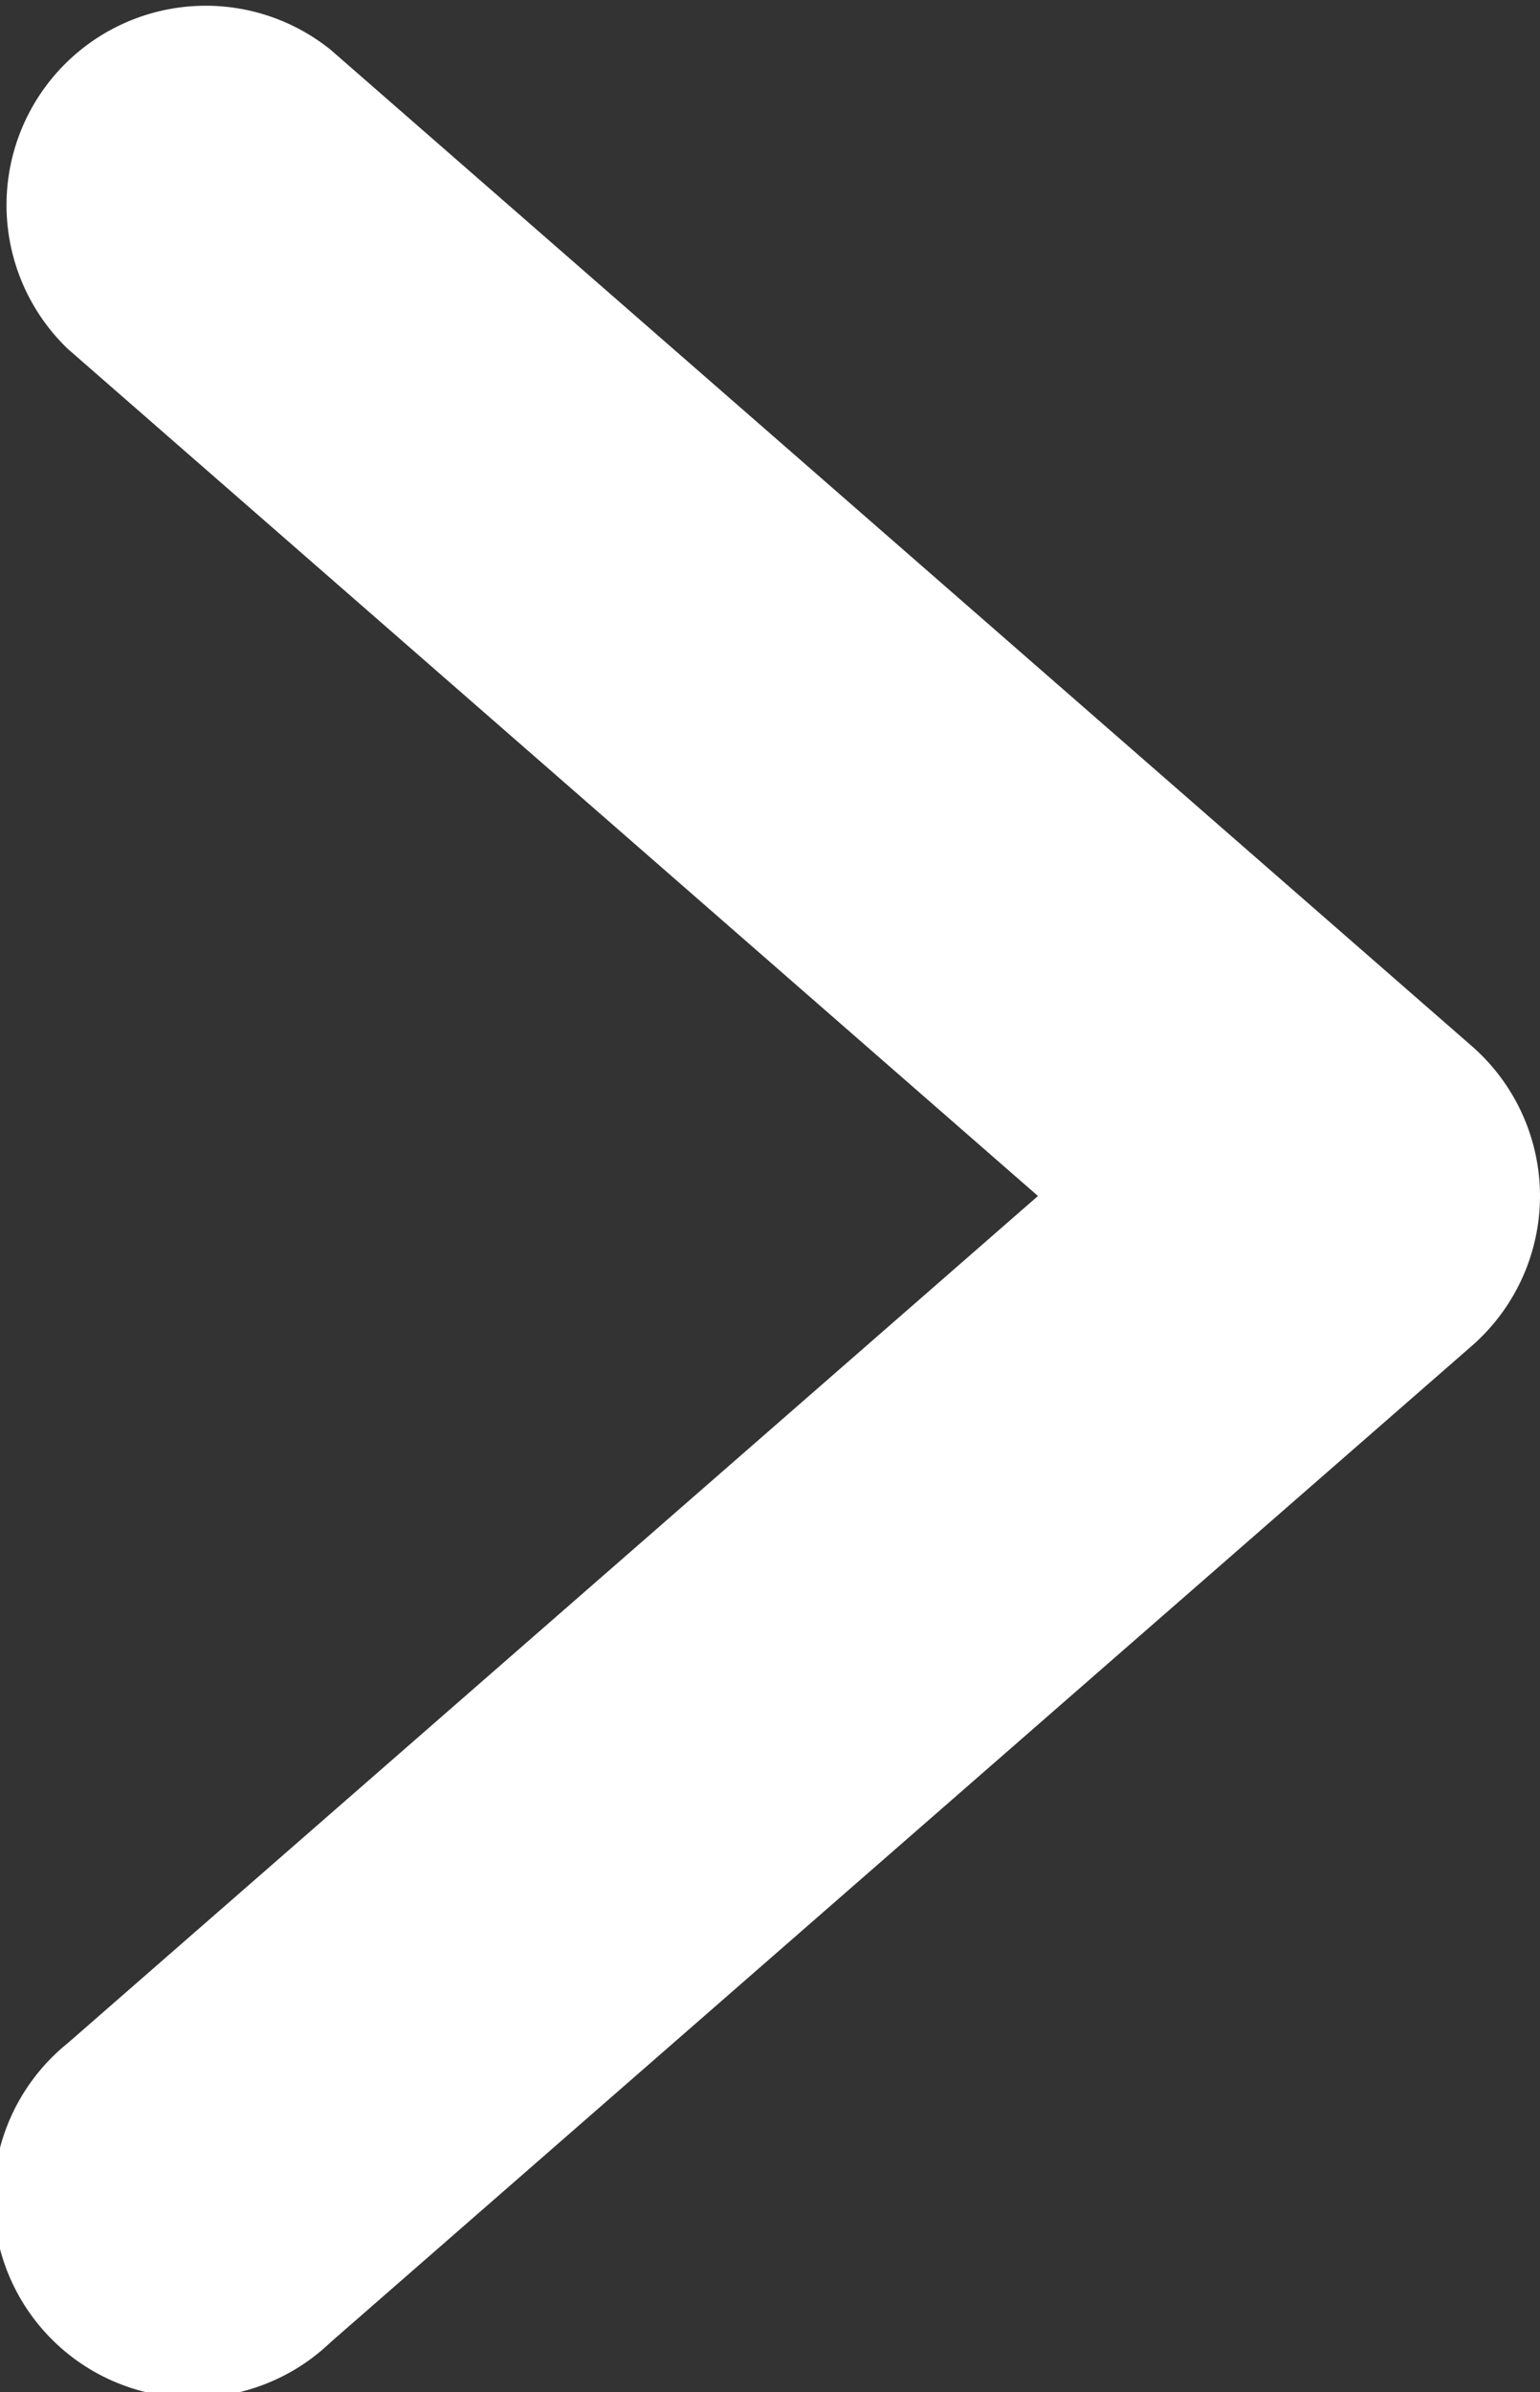 <svg xmlns="http://www.w3.org/2000/svg" viewBox="0 0 7.73 12">
	<rect x="0" y="0" width="7.73" height="12" fill="#333333" stroke="none"/>
	<path data-name="arrow-M-right" class="arrow-M-right" fill="#FFF"
		  d="M7.73 6a1 1 0 0 1-.34.75l-5.73 5a1 1 0 1 1-1.32-1.5L5.21 6 .34 1.75A1 1 0 0 1 1.66.25l5.73 5a1 1 0 0 1 .34.75z"></path>
</svg>